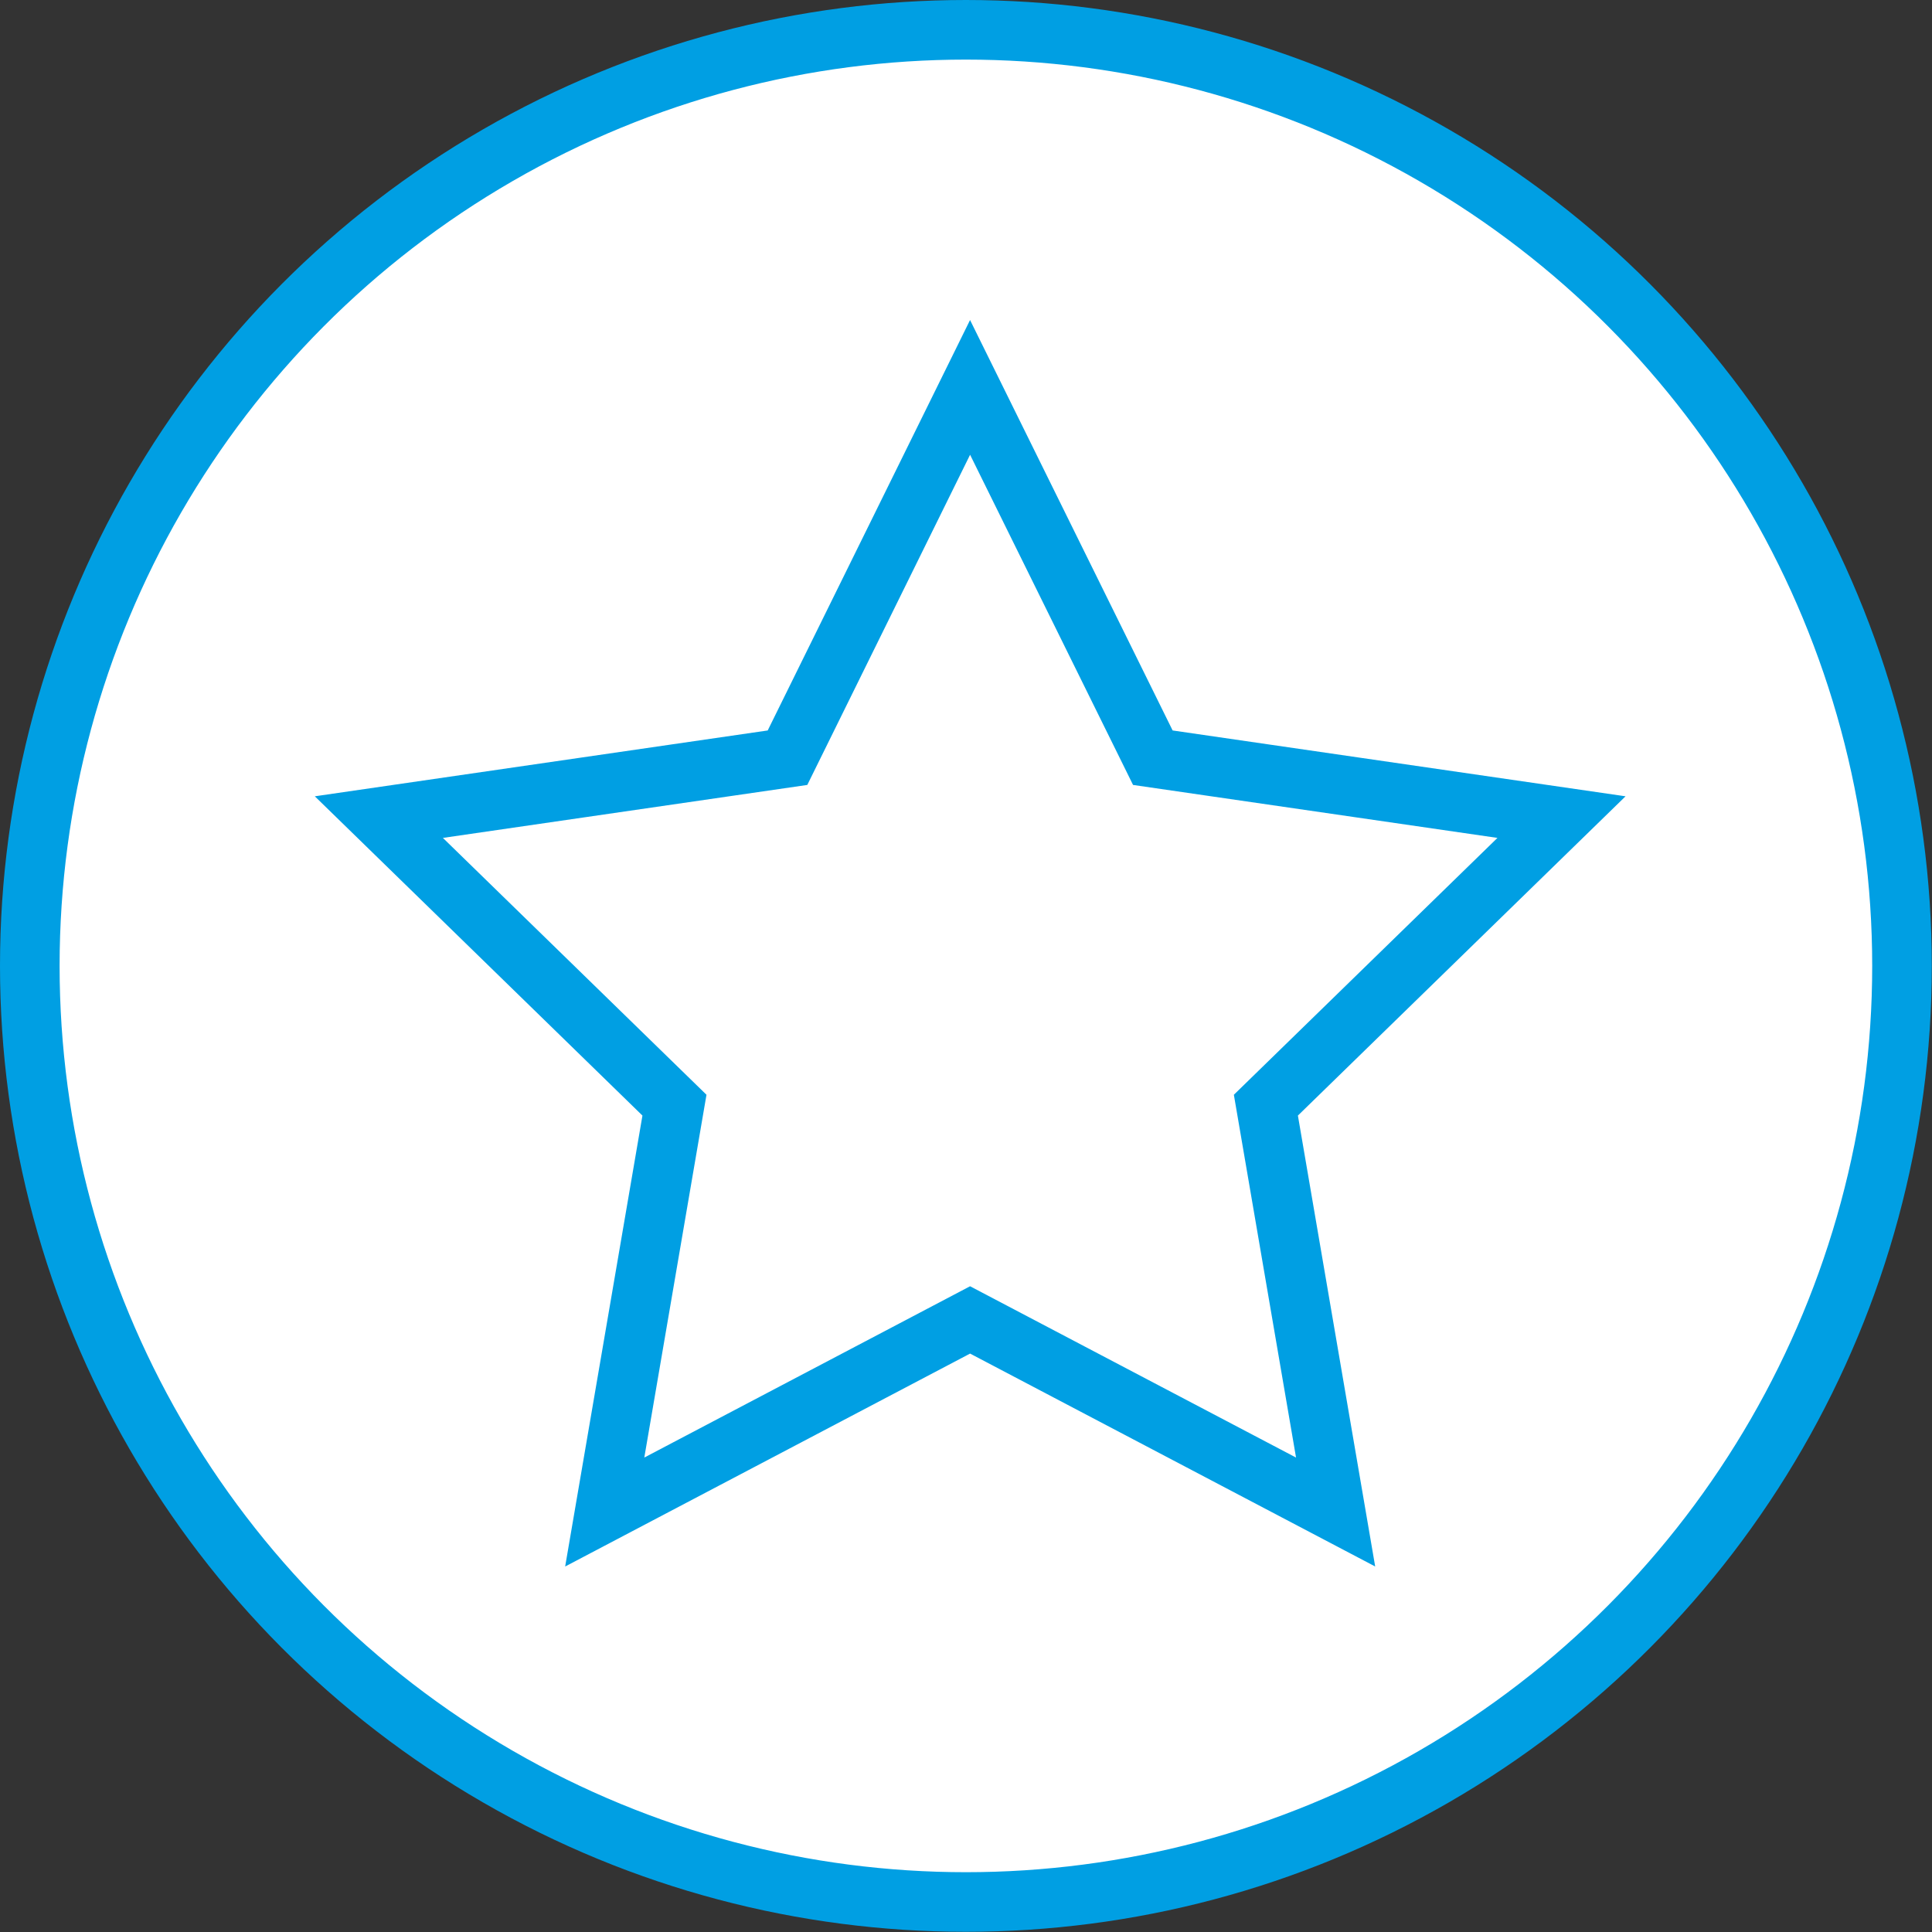 <svg id="Ebene_1" data-name="Ebene 1" xmlns="http://www.w3.org/2000/svg" viewBox="0 0 97.25 97.25"><rect x="0" y="0" width="97.25" height="97.25" fill="#333333" stroke="none"/><defs><style>.cls-1{fill:#fff;stroke-linecap:round;stroke-linejoin:round;}.cls-1,.cls-2{stroke:#009fe3;stroke-width:3px;}.cls-2{fill:none;stroke-miterlimit:10;}</style></defs><title>Icon_Favorit</title><circle class="cls-1" cx="48.62" cy="48.62" r="47.12"/><polygon class="cls-2" points="48.83 19.5 58.03 38.14 78.6 41.13 63.72 55.63 67.23 76.11 48.83 66.44 30.44 76.11 33.95 55.63 19.07 41.13 39.64 38.14 48.83 19.5"/></svg>